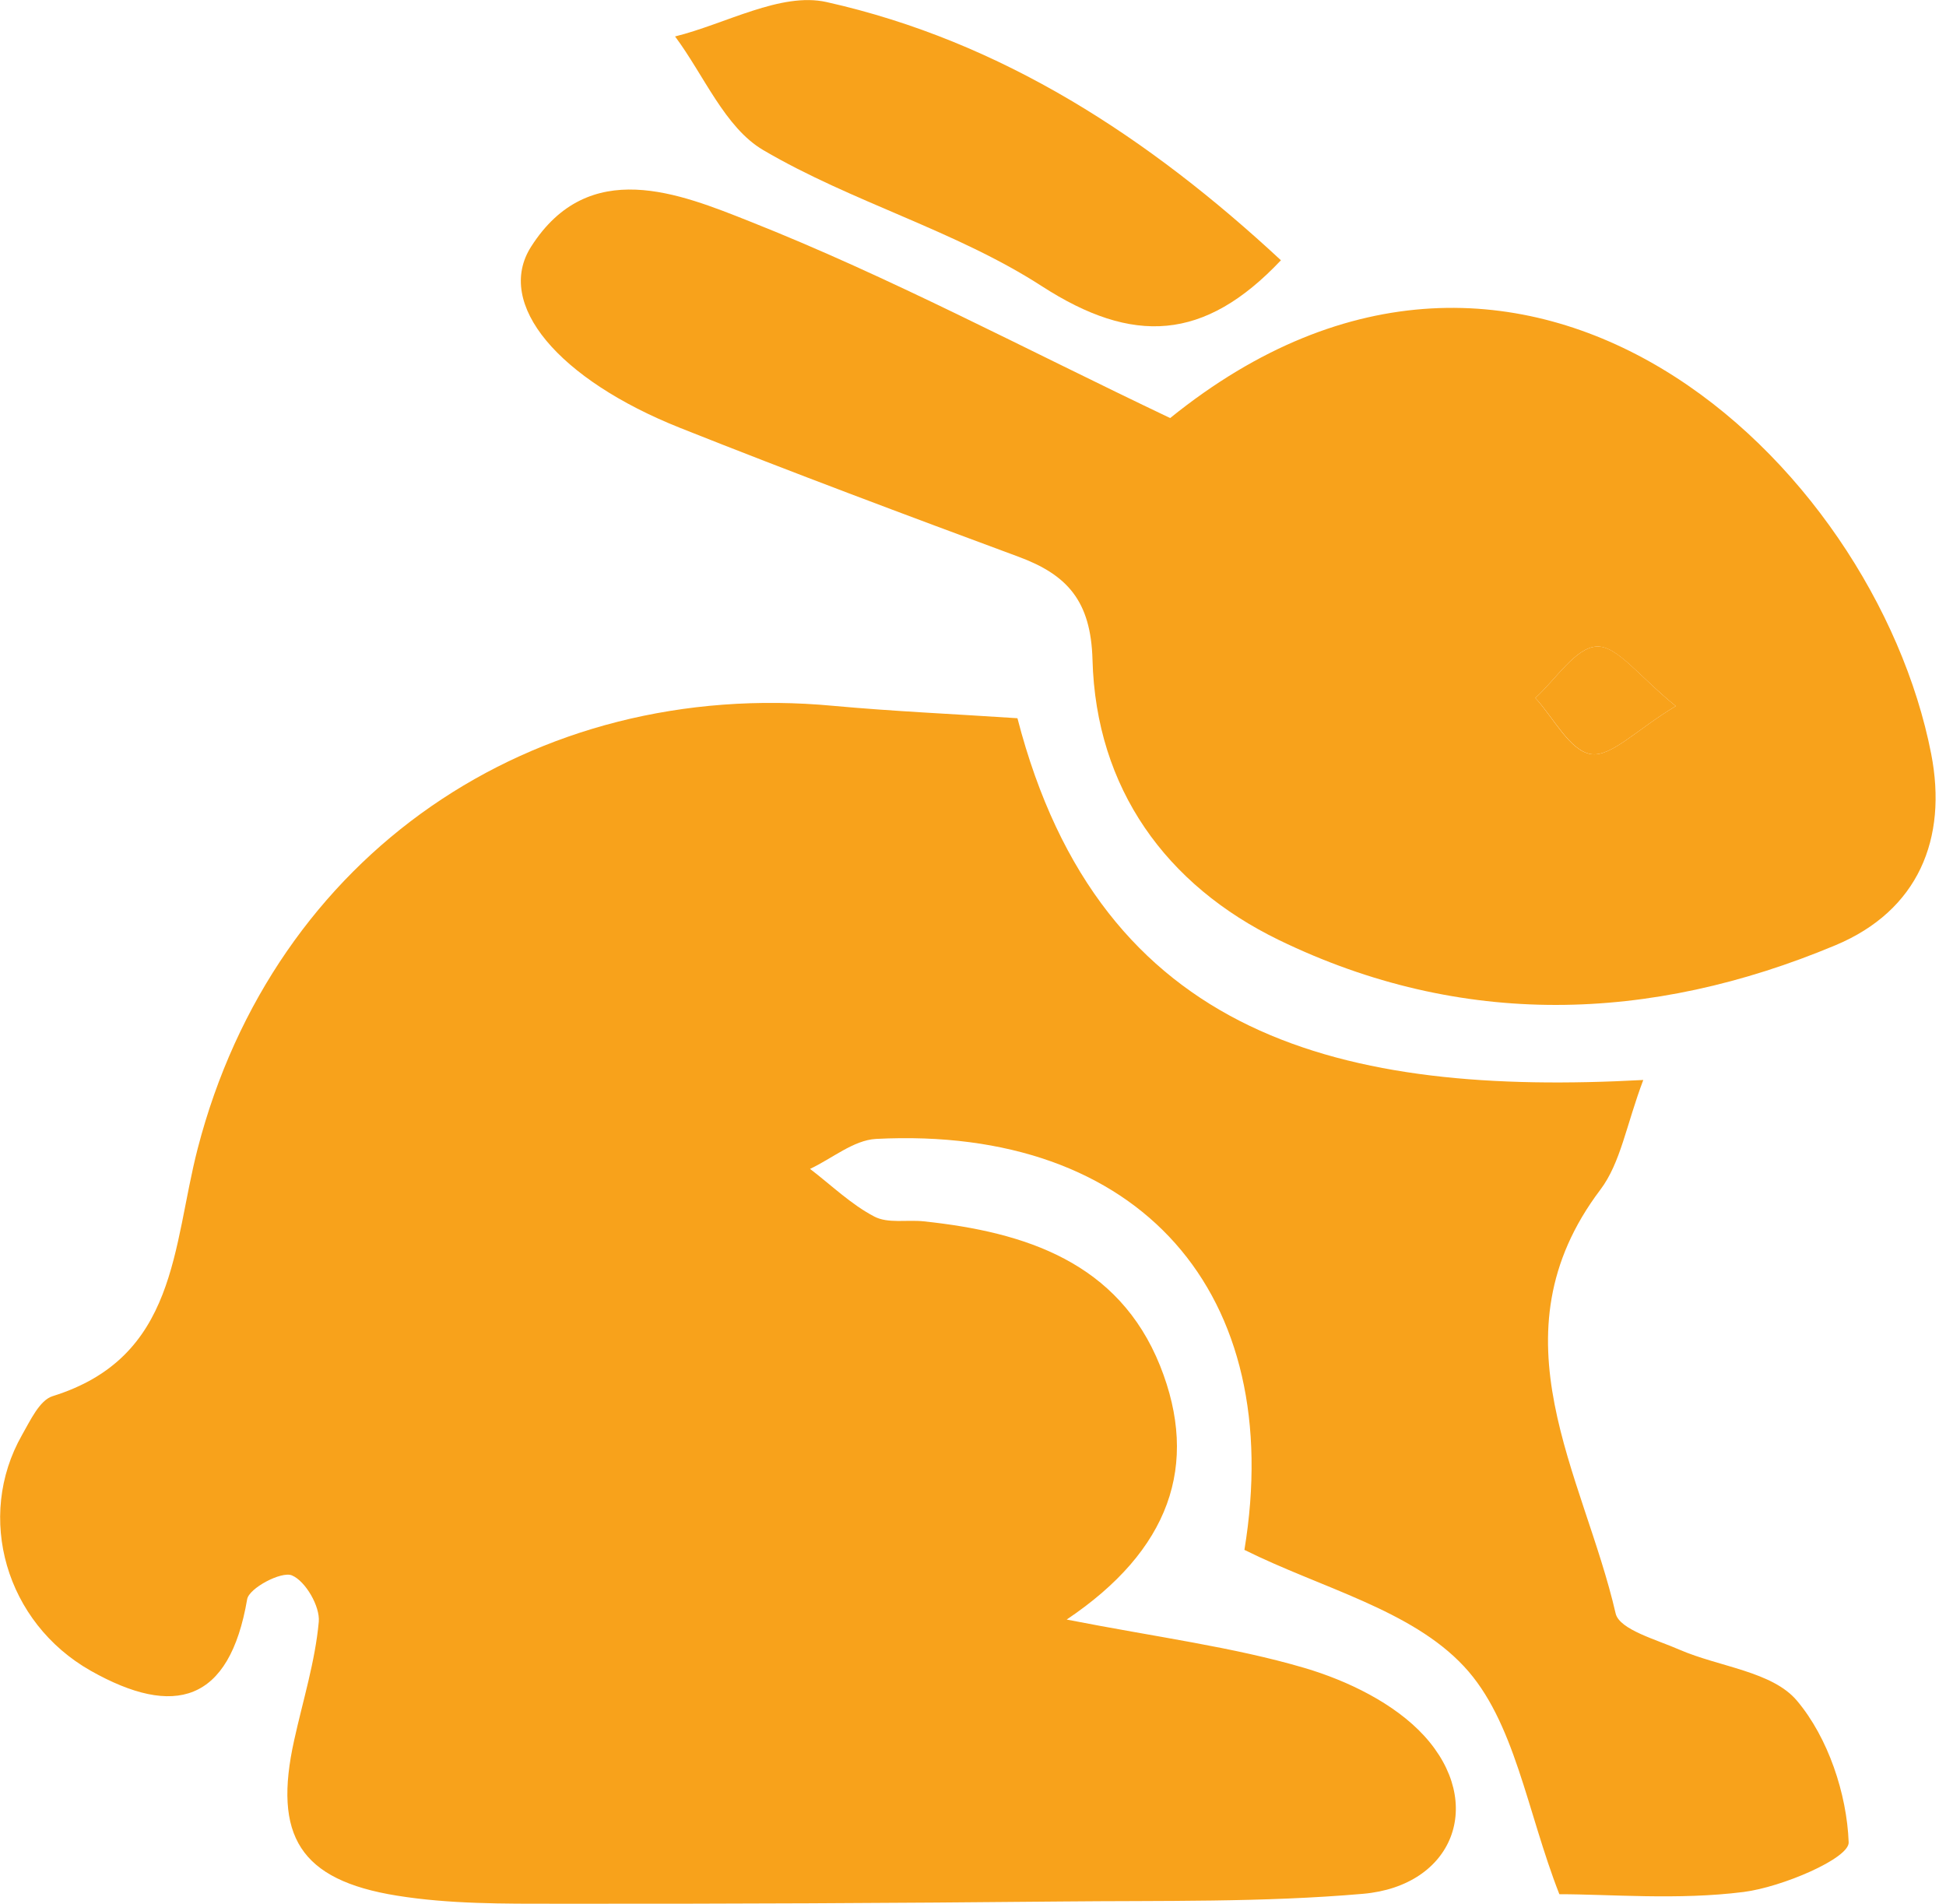<svg width="184" height="180" viewBox="0 0 184 180" fill="none" xmlns="http://www.w3.org/2000/svg">
<path d="M96.202 67.909C104.062 98.302 127.106 103.645 155.377 102.113C153.775 106.345 153.241 109.946 151.314 112.493C140.879 126.32 149.731 139.381 152.764 152.557C153.126 154.089 156.636 155.027 158.811 155.985C162.569 157.613 167.586 158.034 169.914 160.811C172.851 164.296 174.625 169.601 174.797 174.197C174.854 175.71 168.502 178.43 164.858 178.889C158.639 179.674 152.249 179.1 147.442 179.1C144.37 171.267 143.226 162.688 138.418 157.555C133.42 152.193 124.893 150.144 117.663 146.543C121.65 122.336 107.839 106.403 82.83 107.686C80.712 107.801 78.671 109.544 76.592 110.52C78.595 112.052 80.464 113.872 82.658 115.021C83.955 115.71 85.787 115.308 87.351 115.48C96.946 116.495 105.76 119.349 109.689 129.135C113.447 138.538 110.586 146.601 100.857 153.131C109.479 154.816 116.576 155.717 123.348 157.708C127.43 158.915 131.856 161.06 134.66 164.124C140.479 170.501 137.426 178.315 128.88 179.062C119.418 179.885 109.861 179.694 100.342 179.789C84.47 179.943 68.58 180.019 52.708 180C47.634 180 42.502 180.038 37.523 179.234C28.348 177.759 25.81 173.565 27.813 164.545C28.634 160.811 29.797 157.115 30.141 153.342C30.274 151.886 28.882 149.492 27.604 148.956C26.612 148.535 23.54 150.163 23.369 151.216C21.69 161.002 16.463 162.419 8.584 157.976C0.534 153.418 -2.327 143.441 2.079 135.685C2.861 134.325 3.739 132.391 4.979 132.008C16.787 128.331 16.291 117.874 18.695 108.586C25.906 80.779 50.343 64.06 78.824 66.741C84.47 67.258 90.155 67.507 96.202 67.909Z" fill="#F8A21B"/>
<path d="M110.643 39.528C144.218 12.391 177.22 43.722 182.599 71.28C184.164 79.304 181.379 86.103 173.538 89.378C156.007 96.712 138.17 97.249 120.925 88.88C110.281 83.709 103.623 74.574 103.299 62.375C103.146 56.821 100.914 54.35 96.317 52.646C85.615 48.682 74.913 44.679 64.326 40.466C52.823 35.889 46.737 28.746 50.228 23.307C55.684 14.765 64.269 18.308 70.888 20.932C84.089 26.16 96.717 32.901 110.643 39.528ZM158.449 66.76C154.977 63.964 152.897 61.034 150.971 61.13C148.968 61.226 147.098 64.251 145.171 65.994C146.907 67.89 148.434 70.993 150.418 71.299C152.325 71.606 154.691 69.02 158.449 66.76Z" fill="#F8A21B"/>
<path d="M121.116 24.609C113.867 32.288 107.114 32.614 98.511 27.06C90.365 21.794 80.579 19.132 72.166 14.191C68.542 12.065 66.558 7.105 63.83 3.447C68.618 2.26 73.826 -0.766 78.137 0.191C94.753 3.907 108.659 13.042 121.116 24.609Z" fill="#F8A21B"/>
<path d="M158.449 66.76C154.691 69.02 152.325 71.606 150.418 71.299C148.434 70.974 146.907 67.871 145.172 65.994C147.098 64.251 148.968 61.226 150.971 61.13C152.897 61.015 154.977 63.964 158.449 66.76Z" fill="#F8A21B"/>
</svg>
